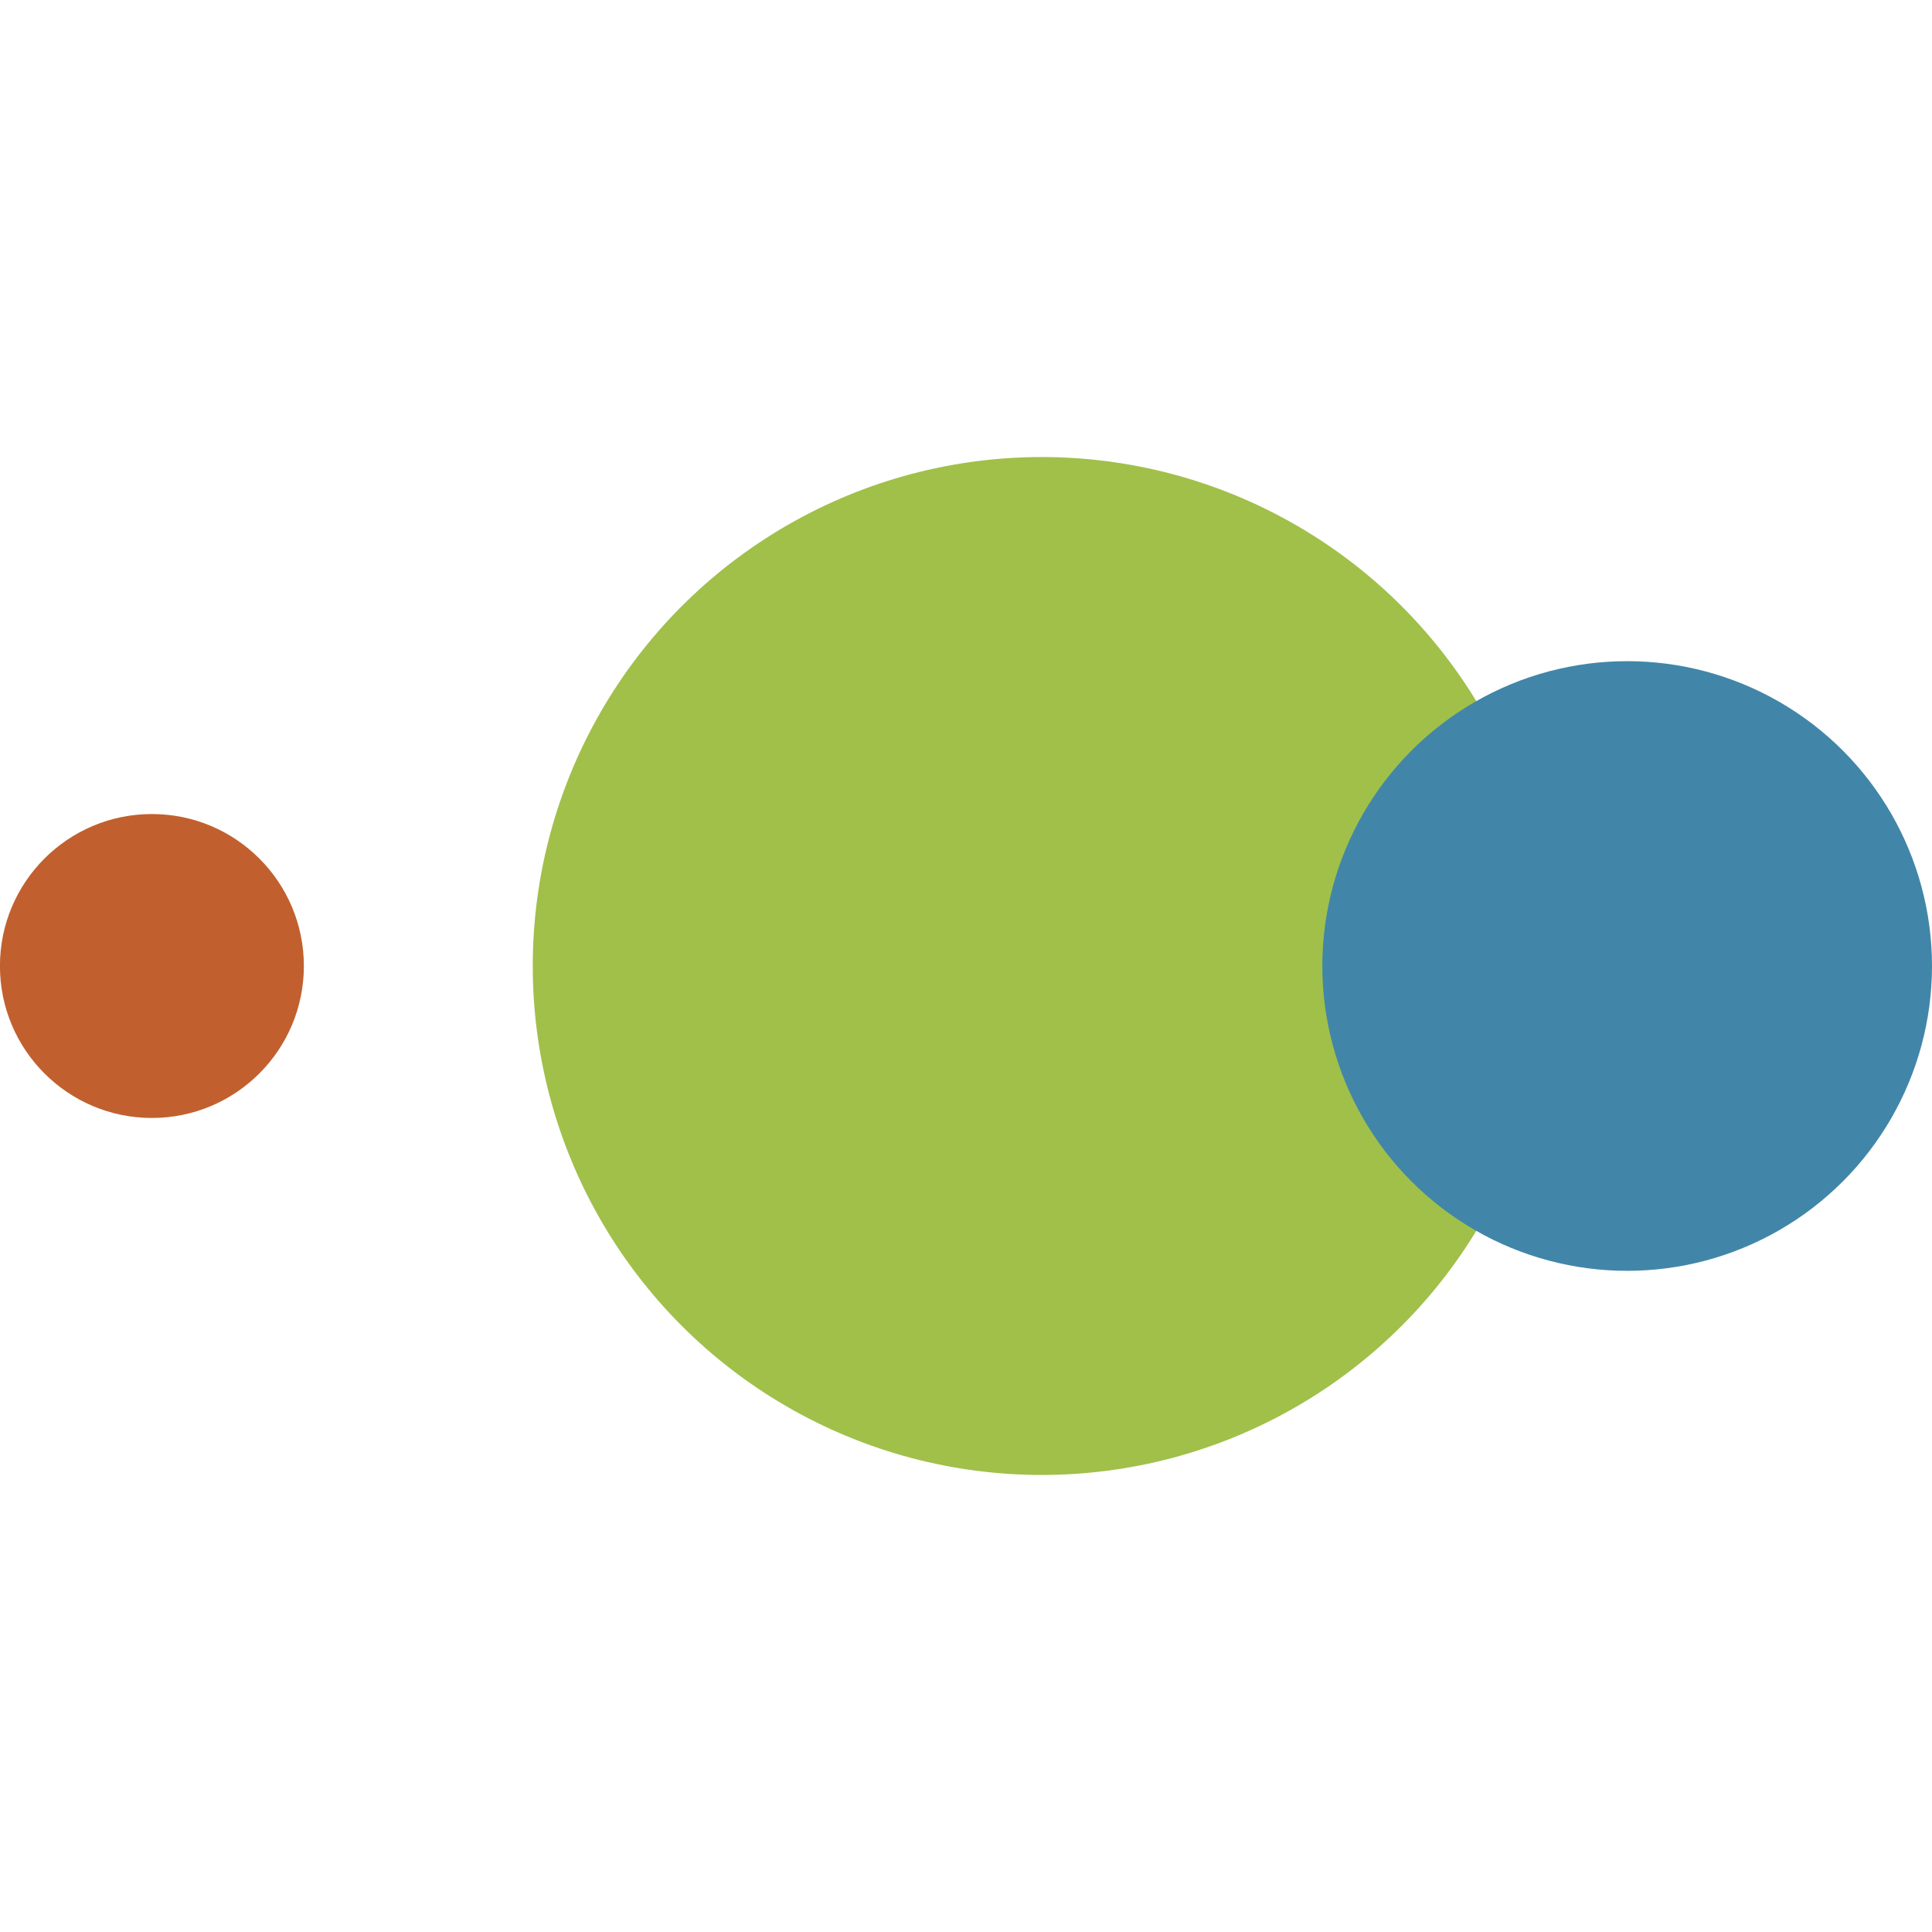 <?xml version="1.0" encoding="utf-8"?>
<svg version="1.1" xmlns="http://www.w3.org/2000/svg" xmlns:xlink="http://www.w3.org/1999/xlink" x="0px" y="0px" viewBox="0 0 32 32" enable-background="new 0 0 32 32" xml:space="preserve">
<style type="text/css">
	circle { mix-blend-mode: multiply; }
</style>
<circle fill="#C1602E" cx="2.516" cy="16" r="2.517"/>
<circle fill="#A0C04A" cx="17.254" cy="16" r="8.43"/>
<circle fill="#4186A8" cx="26.951" cy="16" r="5.049"/>
</svg>
